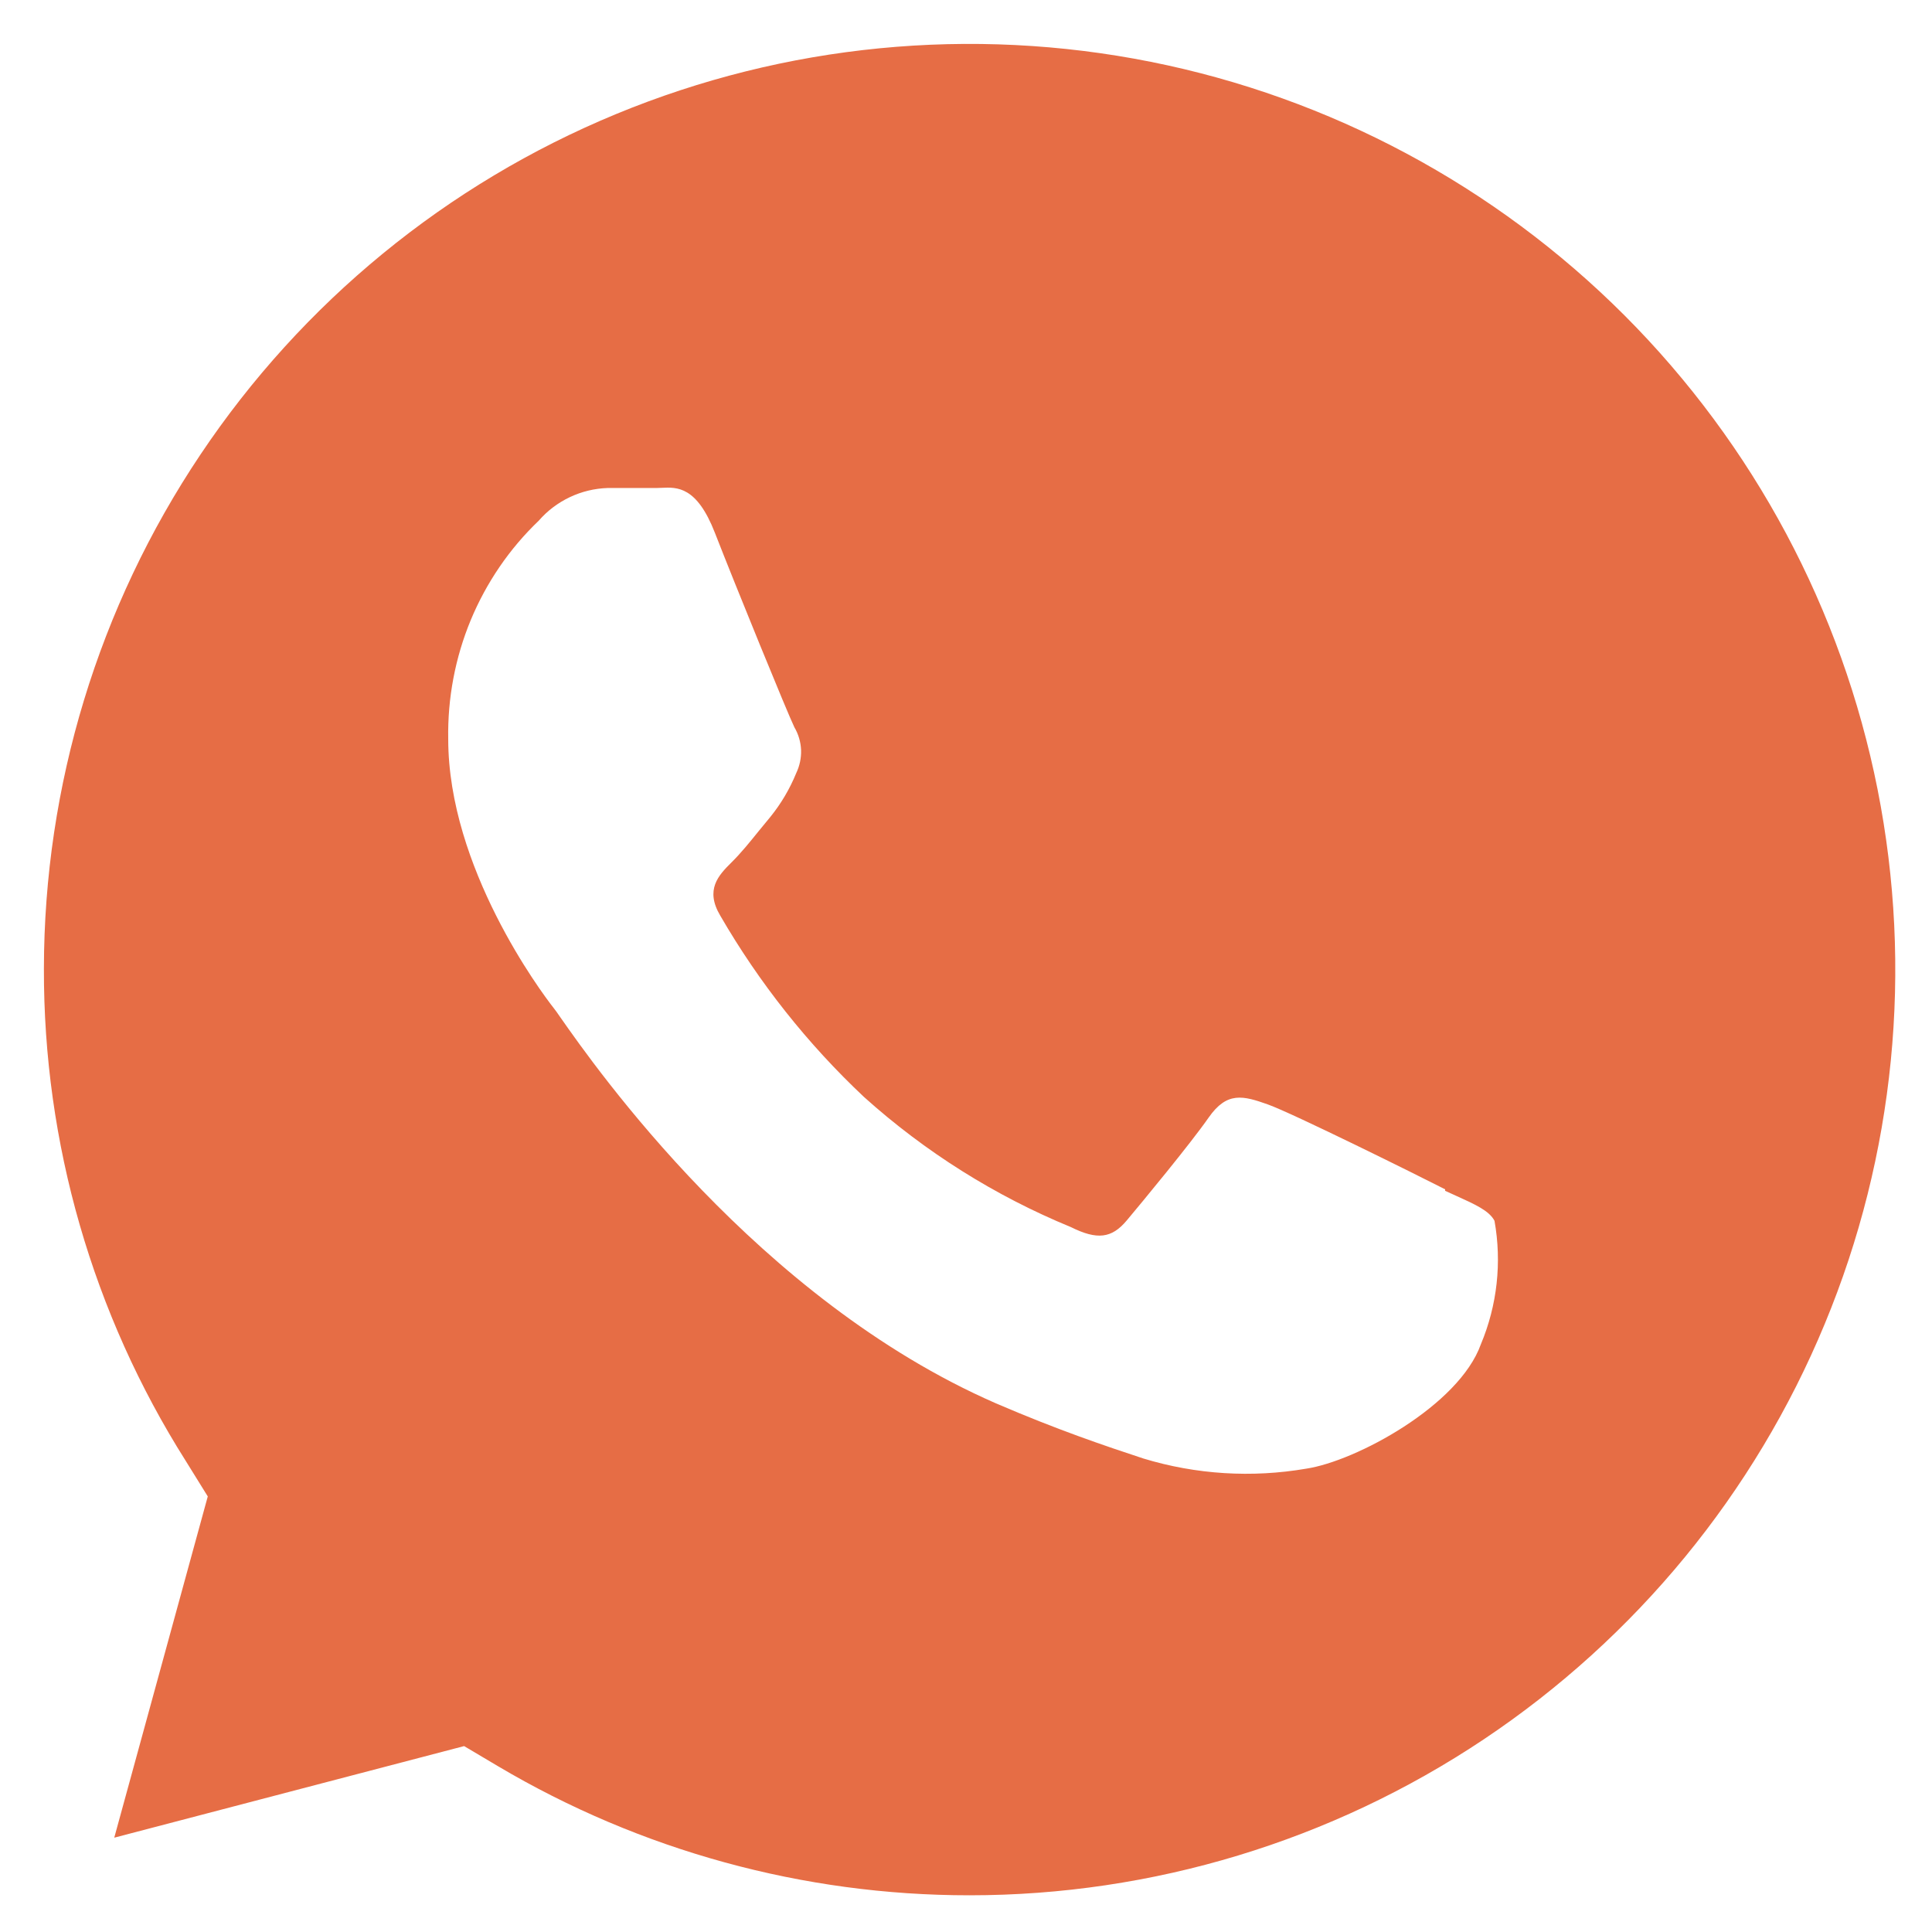 <svg width="22" height="22" viewBox="0 0 22 22" fill="none" xmlns="http://www.w3.org/2000/svg">
<path fill-rule="evenodd" clip-rule="evenodd" d="M5.669 20.111C7.294 21.074 9.148 21.582 11.037 21.582H11.041C13.125 21.582 15.163 20.964 16.896 19.806C18.629 18.648 19.98 17.003 20.778 15.077C21.577 13.152 21.786 11.033 21.38 8.988C20.974 6.944 19.971 5.066 18.498 3.591C17.025 2.117 15.148 1.112 13.104 0.704C11.06 0.296 8.941 0.503 7.015 1.299C5.088 2.095 3.441 3.445 2.282 5.177C1.122 6.909 0.502 8.946 0.5 11.03C0.495 13.015 1.055 14.96 2.116 16.637L2.366 17.04L1.301 20.926L5.285 19.883L5.669 20.111ZM14.436 12.576C14.716 12.675 16.163 13.393 16.456 13.543V13.56C16.498 13.579 16.537 13.597 16.575 13.614C16.805 13.718 16.957 13.787 17.018 13.901C17.103 14.375 17.049 14.864 16.863 15.307C16.614 16.006 15.439 16.639 14.874 16.724C14.255 16.83 13.62 16.791 13.019 16.608C12.585 16.465 12.039 16.281 11.336 15.978C8.63 14.795 6.783 12.159 6.38 11.583C6.343 11.53 6.319 11.495 6.306 11.48C6.158 11.292 5.104 9.879 5.104 8.415C5.096 7.951 5.183 7.49 5.36 7.062C5.538 6.634 5.801 6.248 6.135 5.929C6.233 5.816 6.354 5.725 6.489 5.661C6.624 5.597 6.77 5.562 6.919 5.557H7.474C7.494 5.557 7.514 5.556 7.535 5.555C7.71 5.547 7.934 5.536 8.141 6.068C8.373 6.664 8.972 8.132 9.046 8.282C9.092 8.36 9.118 8.449 9.122 8.54C9.125 8.631 9.106 8.721 9.067 8.803C8.994 8.982 8.895 9.15 8.774 9.3C8.729 9.354 8.684 9.409 8.64 9.463C8.536 9.592 8.434 9.718 8.329 9.821C8.181 9.968 8.026 10.131 8.202 10.427C8.645 11.192 9.196 11.887 9.838 12.491C10.534 13.117 11.331 13.618 12.194 13.973C12.494 14.122 12.659 14.102 12.83 13.898C13.002 13.693 13.554 13.026 13.763 12.726C13.972 12.426 14.157 12.477 14.436 12.576Z" fill="#E66D45"/>
</svg>
